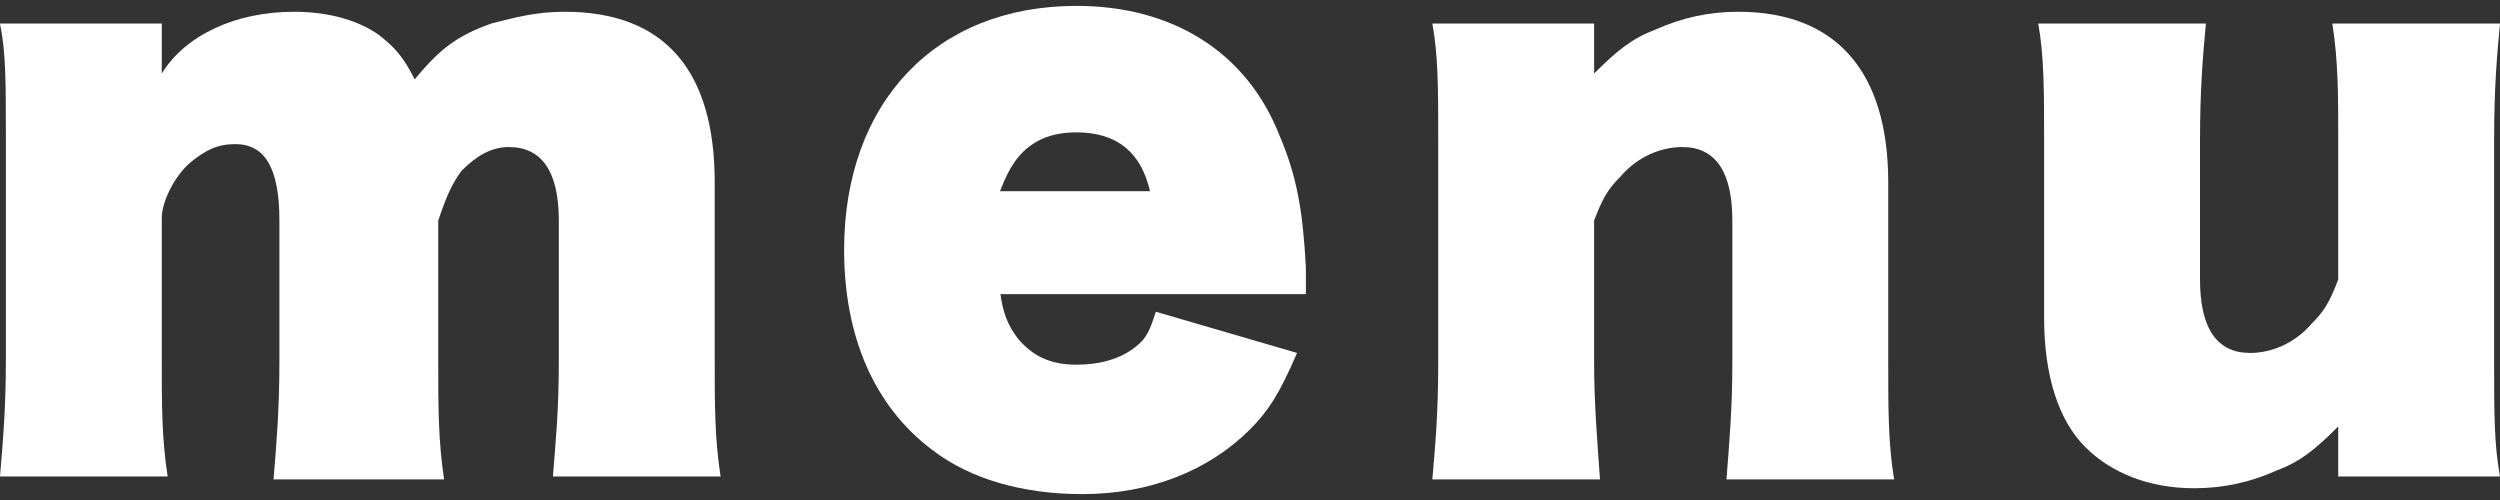 <?xml version="1.0" encoding="utf-8"?>
<!-- Generator: Adobe Illustrator 27.0.1, SVG Export Plug-In . SVG Version: 6.00 Build 0)  -->
<svg version="1.1" id="レイヤー_1" xmlns="http://www.w3.org/2000/svg" xmlns:xlink="http://www.w3.org/1999/xlink" x="0px"
	 y="0px" viewBox="0 0 85 17" style="enable-background:new 0 0 85 17;" xml:space="preserve">
<rect x="0" y="0" width="85" height="17" fill="#333333" stroke="none"/>
<style type="text/css">
	.st0{fill:#FFFFFF;}
</style>
<g>
	<g>
		<path class="st0" d="M5.5,2.5C6.3,1.2,8,0.4,10,0.4c1.2,0,2.2,0.3,2.9,0.8c0.5,0.4,0.8,0.7,1.2,1.5c0.9-1.1,1.5-1.5,2.6-1.9
			c0.8-0.2,1.5-0.4,2.5-0.4c3.4,0,5.1,2,5.1,5.8v6c0,1.6,0,2.7,0.2,4h-5.7c0.1-1.3,0.2-2.2,0.2-4V7.5c0-1.7-0.6-2.5-1.7-2.5
			c-0.6,0-1.1,0.3-1.6,0.8c-0.3,0.4-0.5,0.8-0.8,1.7v4.8c0,1.5,0,2.7,0.2,4H9.3c0.1-1.2,0.2-2.4,0.2-4V7.5C9.5,5.7,9,4.9,8,4.9
			c-0.6,0-1,0.2-1.5,0.6c-0.6,0.5-1,1.4-1,1.9v4.8c0,1.6,0,2.7,0.2,4H0c0.1-1.2,0.2-2.3,0.2-4V4.8c0-2.1,0-3-0.2-4h5.5V2.5z"/>
		<path class="st0" d="M34,9.9c0.1,0.8,0.3,1.2,0.6,1.6c0.5,0.6,1.1,0.9,2,0.9c0.8,0,1.5-0.2,2-0.6c0.4-0.3,0.5-0.6,0.7-1.2l4.8,1.4
			c-0.6,1.4-1,2-1.6,2.6c-1.4,1.4-3.4,2.2-5.7,2.2c-2,0-3.8-0.5-5.1-1.5c-2-1.5-3-3.9-3-6.8c0-5,3.1-8.3,7.9-8.3
			c3.3,0,5.8,1.6,6.9,4.4c0.6,1.4,0.8,2.6,0.9,4.5c0,0.6,0,0.6,0,0.9H34z M39.1,6.5c-0.3-1.3-1.1-2-2.5-2c-0.9,0-1.6,0.3-2.1,1
			c-0.2,0.3-0.3,0.5-0.5,1H39.1z"/>
		<path class="st0" d="M54.2,2.5C55,1.7,55.5,1.3,56.3,1c0.9-0.4,1.8-0.6,2.8-0.6c3.3,0,5.1,2,5.1,5.8v6.1c0,1.6,0,2.8,0.2,4h-5.7
			c0.1-1.3,0.2-2.4,0.2-4V7.5c0-1.7-0.6-2.5-1.7-2.5c-0.7,0-1.5,0.3-2.1,1c-0.4,0.4-0.6,0.7-0.9,1.5v4.8c0,1.4,0.1,2.6,0.2,4h-5.7
			c0.1-1.2,0.2-2.2,0.2-4V4.8c0-1.8,0-2.9-0.2-4h5.5V2.5z"/>
		<path class="st0" d="M79.5,14.5c-0.8,0.8-1.3,1.2-2.1,1.5c-0.9,0.4-1.8,0.6-2.8,0.6c-1.5,0-2.8-0.5-3.7-1.4
			c-0.9-0.9-1.4-2.4-1.4-4.4V4.8c0-1.7,0-2.9-0.2-4H75c-0.1,1.1-0.2,2.2-0.2,4v4.7c0,1.7,0.6,2.5,1.7,2.5c0.7,0,1.5-0.3,2.1-1
			c0.4-0.4,0.6-0.7,0.9-1.5V4.8c0-1.6,0-2.7-0.2-4H85c-0.1,1.1-0.2,2.1-0.2,4v7.4c0,1.9,0,2.9,0.2,4h-5.5V14.5z"/>
	</g>
</g>
</svg>
